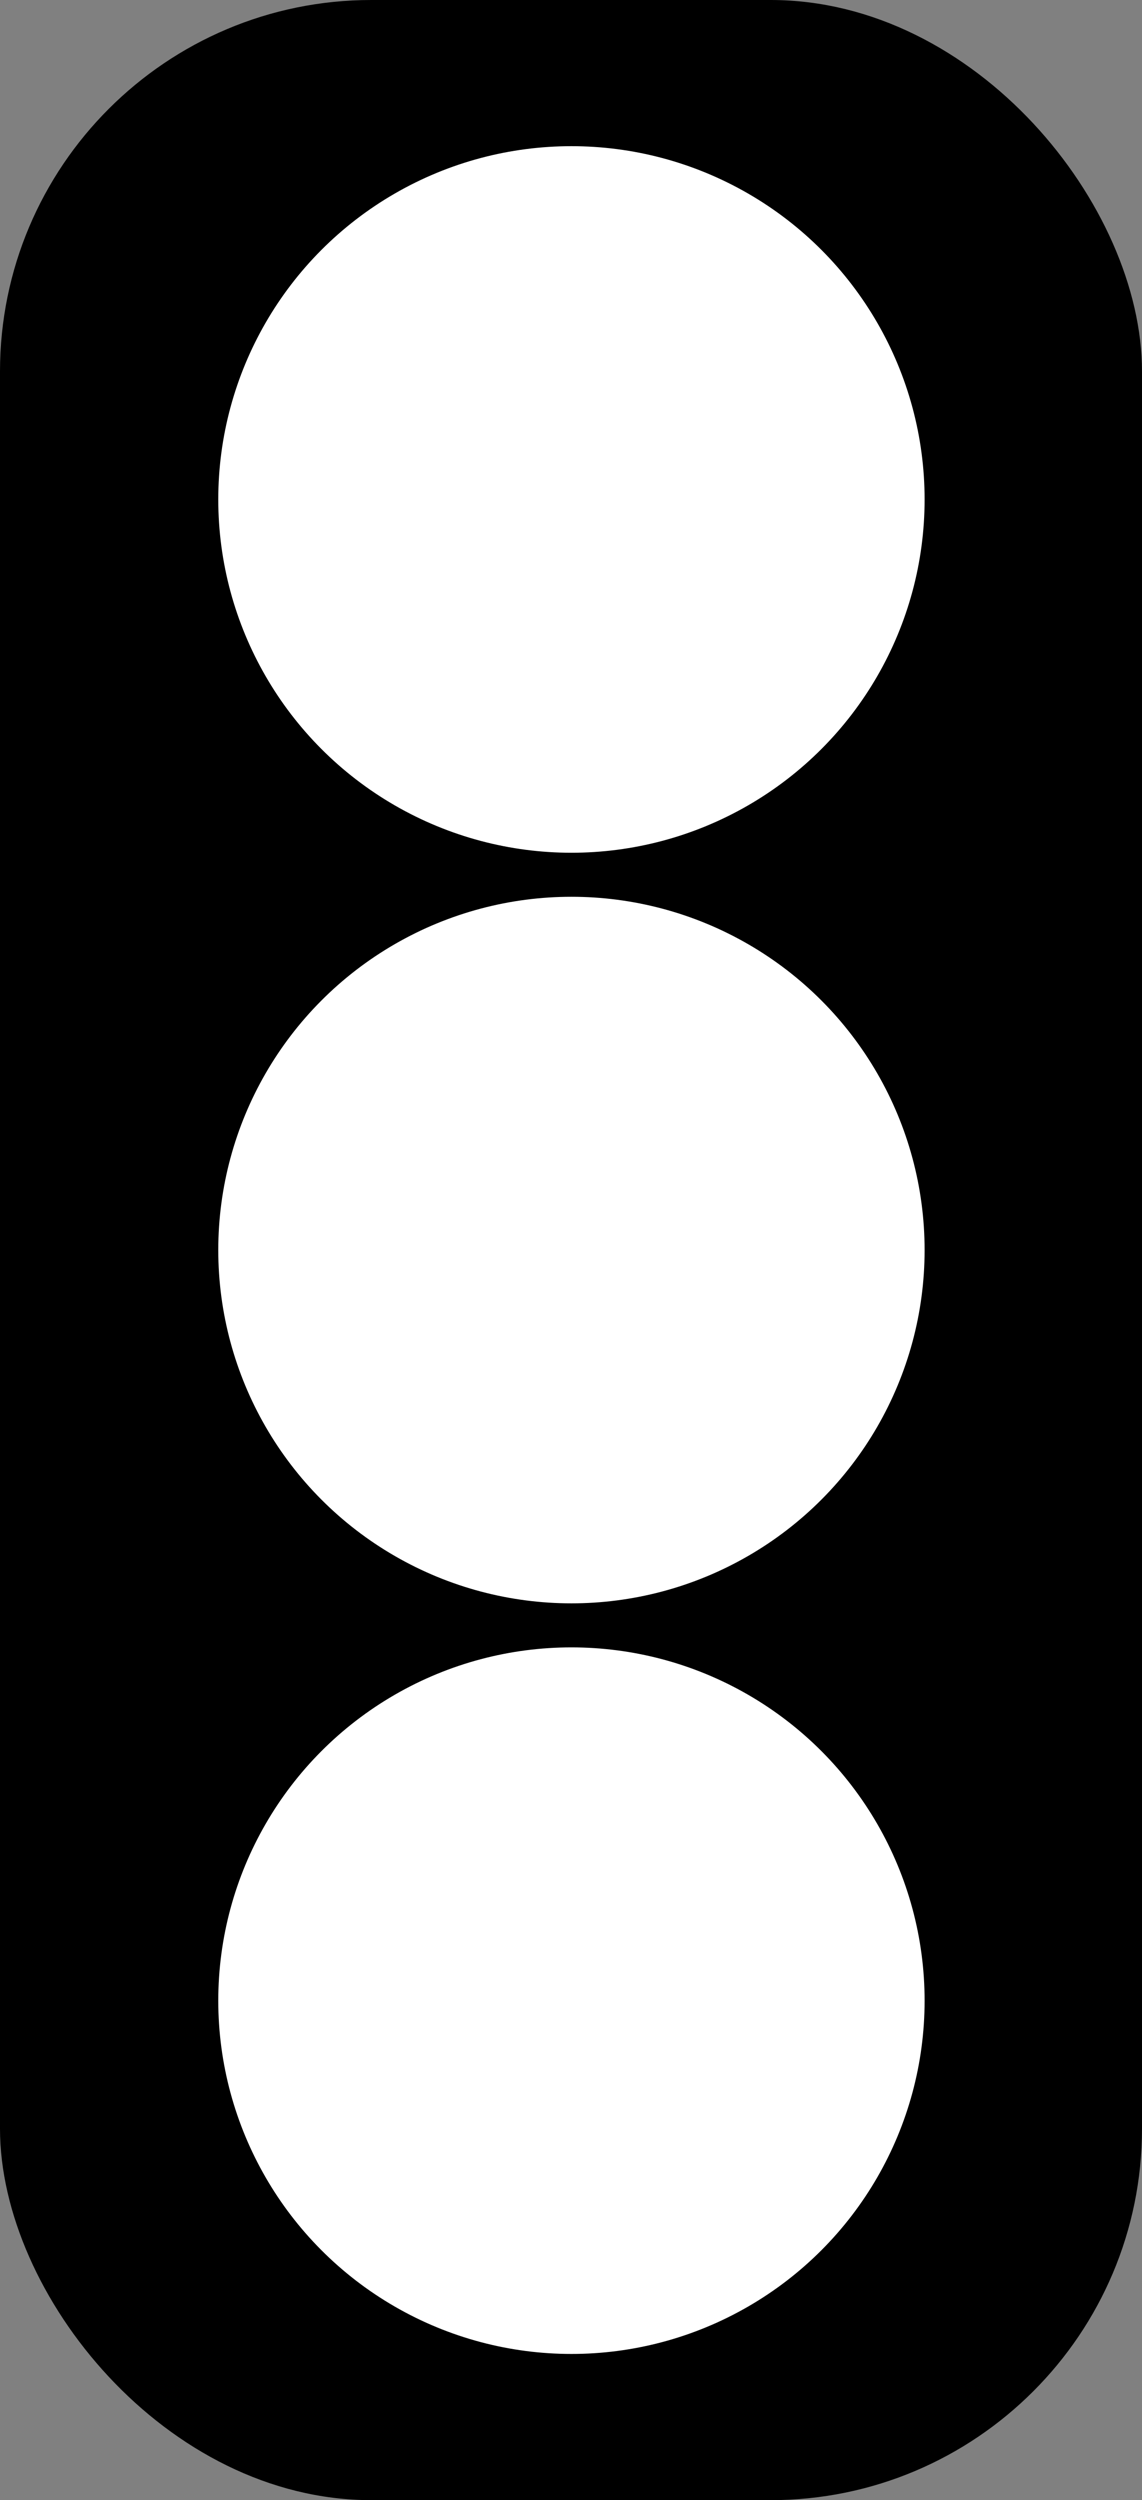 <?xml version="1.0" encoding="UTF-8" standalone="no"?>
<!-- Created with Inkscape (http://www.inkscape.org/) -->

<svg
   xmlns:dc="http://purl.org/dc/elements/1.1/"
   xmlns:cc="http://creativecommons.org/ns#"
   xmlns:rdf="http://www.w3.org/1999/02/22-rdf-syntax-ns#"
   xmlns:svg="http://www.w3.org/2000/svg"
   xmlns="http://www.w3.org/2000/svg"
   xmlns:sodipodi="http://sodipodi.sourceforge.net/DTD/sodipodi-0.dtd"
   xmlns:inkscape="http://www.inkscape.org/namespaces/inkscape"
   id="svg2"
   sodipodi:docname="Traffic-Light-Silhouette.svg"
   viewBox="0 0 140.66 307.84"
   sodipodi:version="0.32"
   version="1.0"
   inkscape:output_extension="org.inkscape.output.svg.inkscape"
   inkscape:version="0.92.3 (2405546, 2018-03-11)"
   width="140.66"
   height="307.84">
  <rect x="0" y="0" width="140.66" height="307.84" fill="#808080" stroke="none"/>
  <defs
     id="defs20" />
  <sodipodi:namedview
     id="base"
     bordercolor="#666666"
     inkscape:pageshadow="2"
     inkscape:window-y="0"
     pagecolor="#ffffff"
     inkscape:window-height="699"
     inkscape:zoom="0.98994949"
     inkscape:window-x="0"
     showgrid="false"
     borderopacity="1.0"
     inkscape:current-layer="layer1"
     inkscape:cx="105.80575"
     inkscape:cy="123.68289"
     inkscape:window-width="1280"
     inkscape:pageopacity="0.0"
     inkscape:document-units="px"
     fit-margin-top="0"
     fit-margin-left="0"
     fit-margin-right="0"
     fit-margin-bottom="0"
     inkscape:window-maximized="0" />
  <g
     id="layer1"
     inkscape:label="Camada 1"
     inkscape:groupmode="layer"
     transform="translate(1085.1,-455.9)">
    <rect
       x="-1085.1"
       y="455.9"
       width="140.66"
       height="307.84"
       ry="45.745"
       style="fill:#000000"
       id="rect2383" />
    <ellipse
       ry="43.5"
       rx="43.5"
       cy="702.238"
       cx="-1014.716"
       style="fill:#ffffff;stroke-width:0.55"
       id="path2391" />
    <ellipse
       ry="43.5"
       rx="43.5"
       cy="609.818"
       cx="-1014.716"
       style="fill:#ffffff;stroke-width:0.55"
       id="path2435" />
    <ellipse
       ry="43.5"
       rx="43.5"
       cy="517.398"
       cx="-1014.716"
       style="fill:#ffffff;stroke-width:0.55"
       id="path2437" />
  </g>
</svg>
